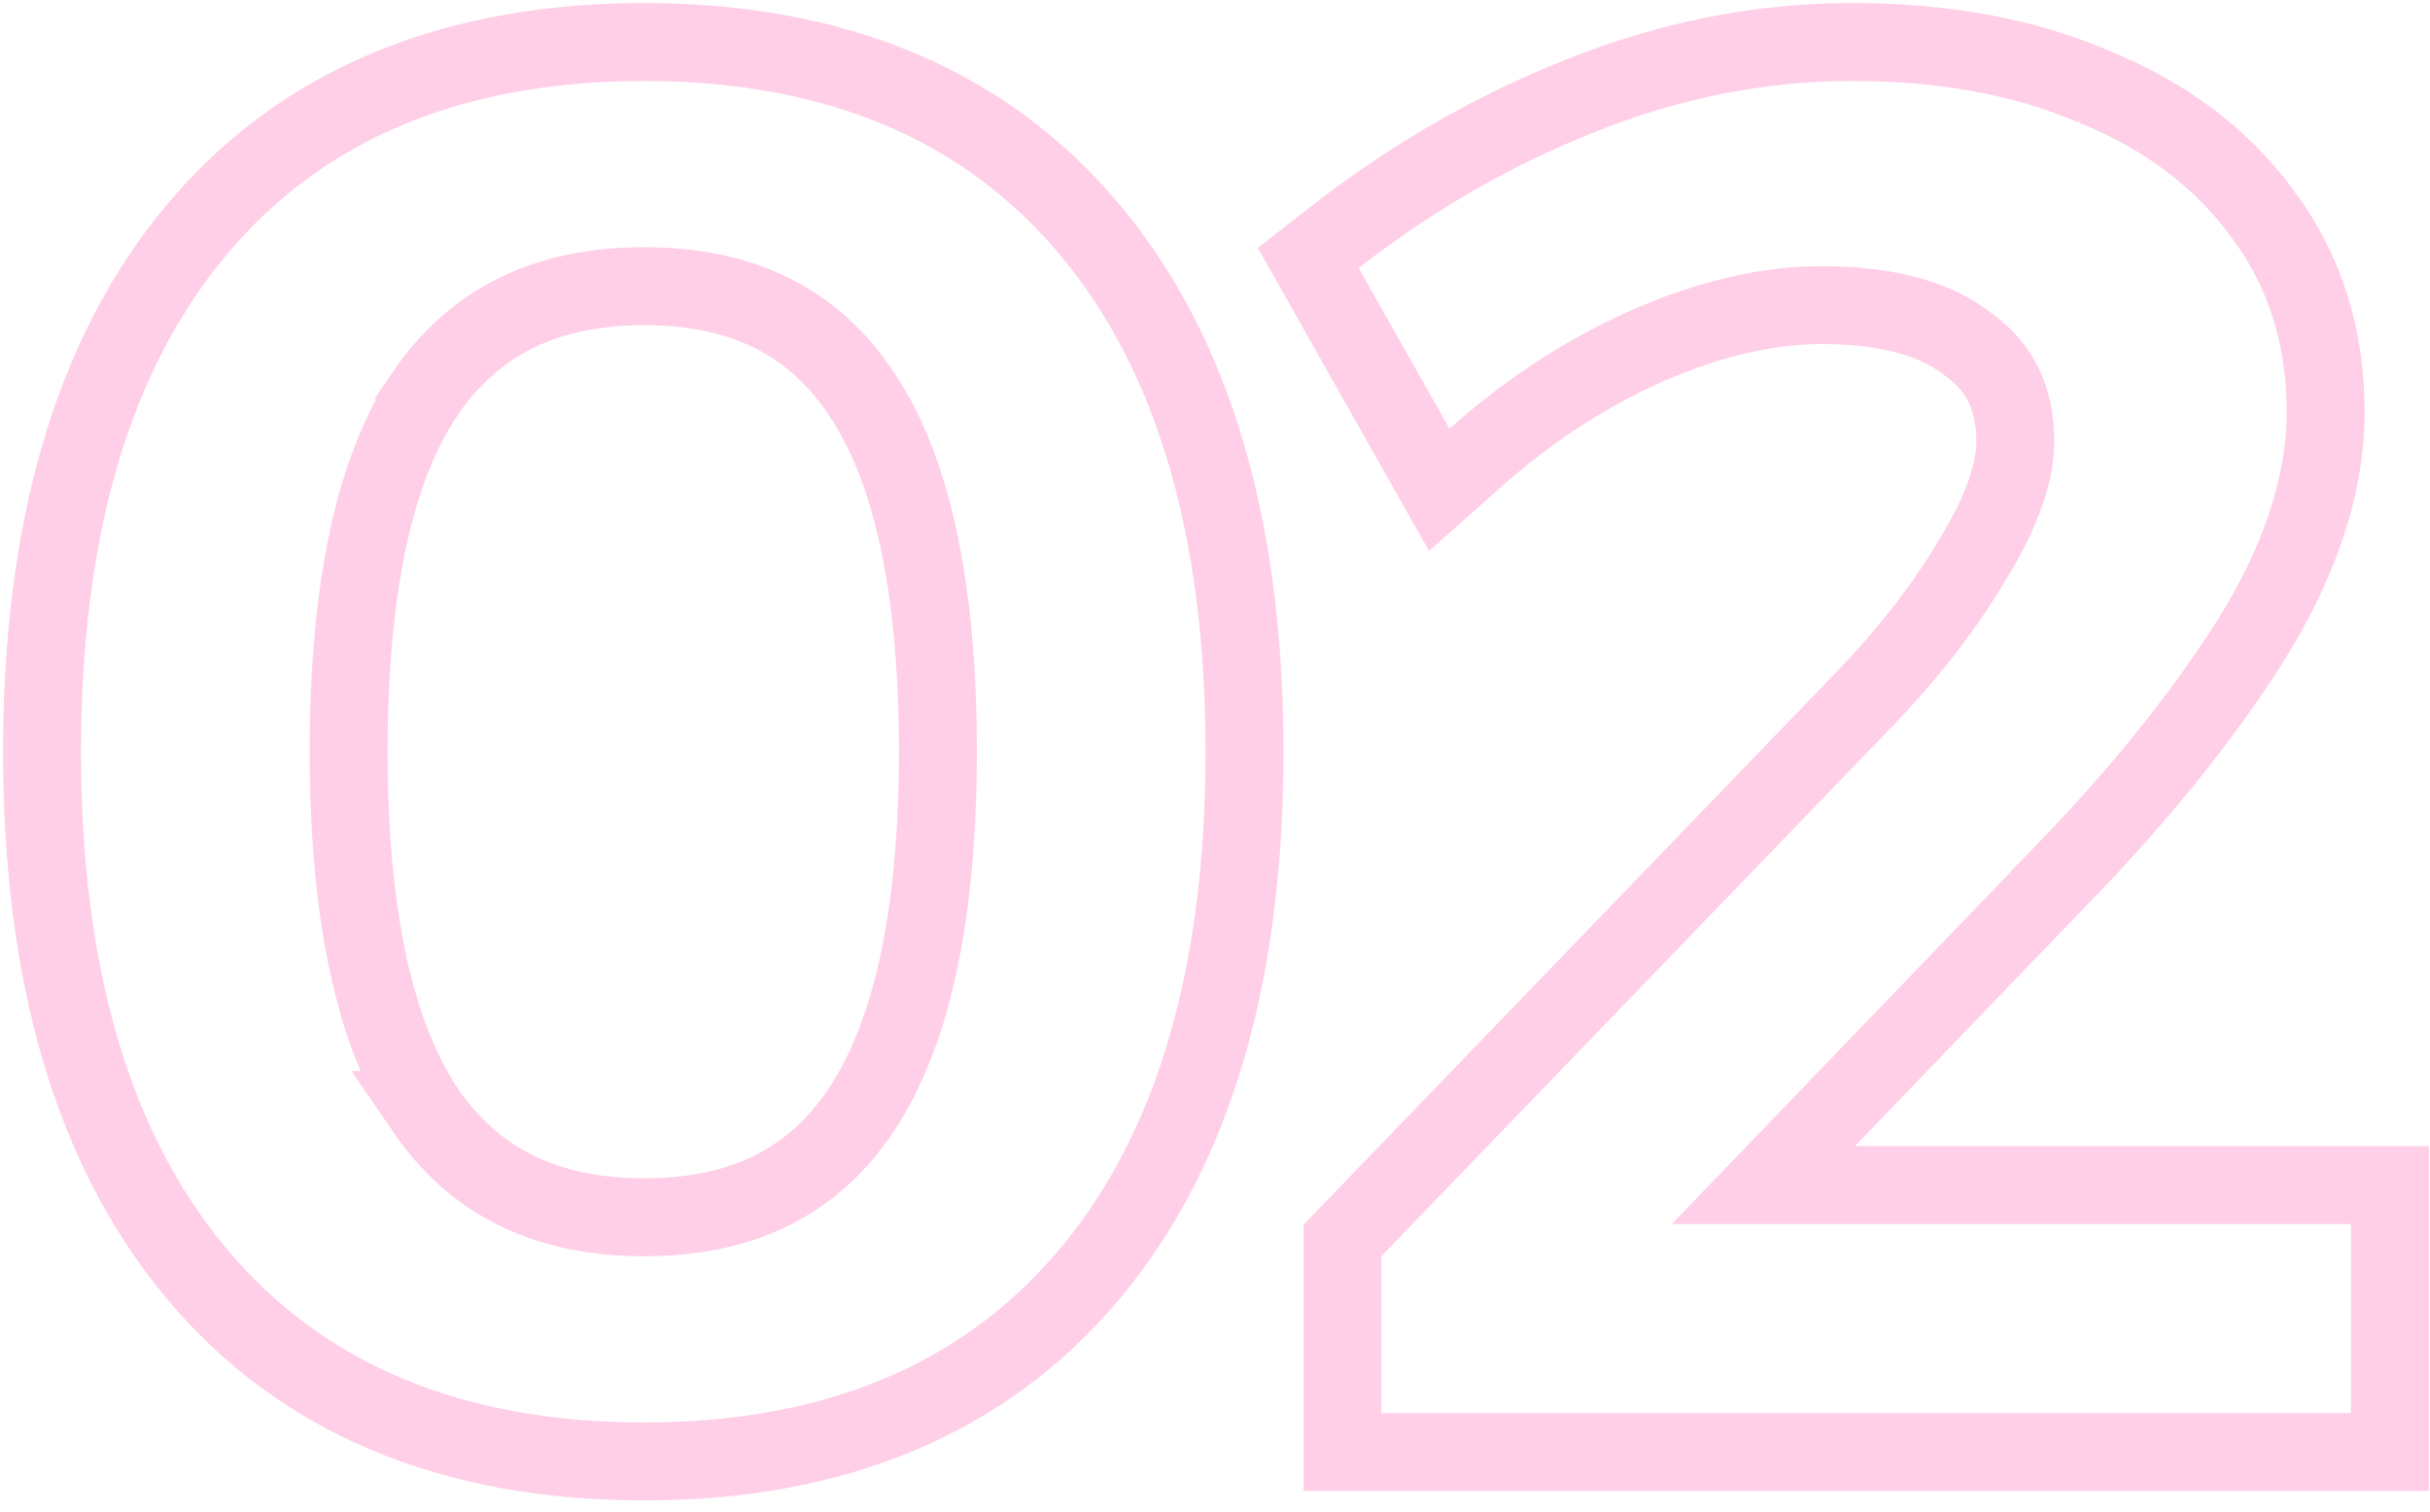 <?xml version="1.0" encoding="utf-8"?>
<svg xmlns="http://www.w3.org/2000/svg" fill="none" height="100%" overflow="visible" preserveAspectRatio="none" style="display: block;" viewBox="0 0 90 56" width="100%">
<path d="M23.86 1.557C30.87 1.557 36.446 3.829 40.366 8.514C44.253 13.158 46.093 19.673 46.093 27.85C46.093 36.027 44.253 42.542 40.366 47.187C36.446 51.871 30.87 54.142 23.86 54.143C16.808 54.143 11.206 51.873 7.283 47.187C3.396 42.542 1.557 36.027 1.557 27.85C1.557 19.673 3.396 13.158 7.283 8.514C11.206 3.827 16.808 1.557 23.86 1.557ZM68.592 1.557C71.962 1.557 74.965 2.094 77.564 3.215H77.562C80.186 4.28 82.293 5.85 83.819 7.949H83.82C85.376 10.041 86.135 12.496 86.135 15.25C86.135 18.025 85.147 20.88 83.324 23.787L83.318 23.796C81.531 26.598 79.25 29.425 76.491 32.279L76.492 32.28L65.307 43.907H88.516V53.793H49.719V45.958L50.123 45.539L68.814 26.148L68.819 26.143C70.62 24.297 72.037 22.475 73.087 20.681L73.101 20.659C74.199 18.858 74.64 17.444 74.64 16.37C74.64 14.736 74.057 13.602 72.924 12.777L72.903 12.763L72.884 12.747C71.733 11.848 69.991 11.303 67.473 11.303C65.517 11.303 63.379 11.782 61.047 12.794C58.768 13.803 56.633 15.188 54.641 16.959L53.305 18.146L52.426 16.59L49.065 10.64L48.454 9.557L49.435 8.792C52.291 6.565 55.328 4.815 58.543 3.548C61.83 2.225 65.182 1.557 68.592 1.557ZM23.86 10.602C20.176 10.602 17.545 11.95 15.744 14.588L15.745 14.589C13.934 17.265 12.913 21.605 12.913 27.85C12.913 34.043 13.932 38.39 15.751 41.119H15.75C17.55 43.752 20.179 45.097 23.86 45.097C27.547 45.097 30.146 43.748 31.899 41.119C33.718 38.39 34.737 34.043 34.737 27.85C34.737 21.605 33.717 17.265 31.905 14.589L31.899 14.58C30.146 11.951 27.546 10.603 23.86 10.602Z" id="02" stroke="#FFCEE7" stroke-width="2.886"/>
</svg>